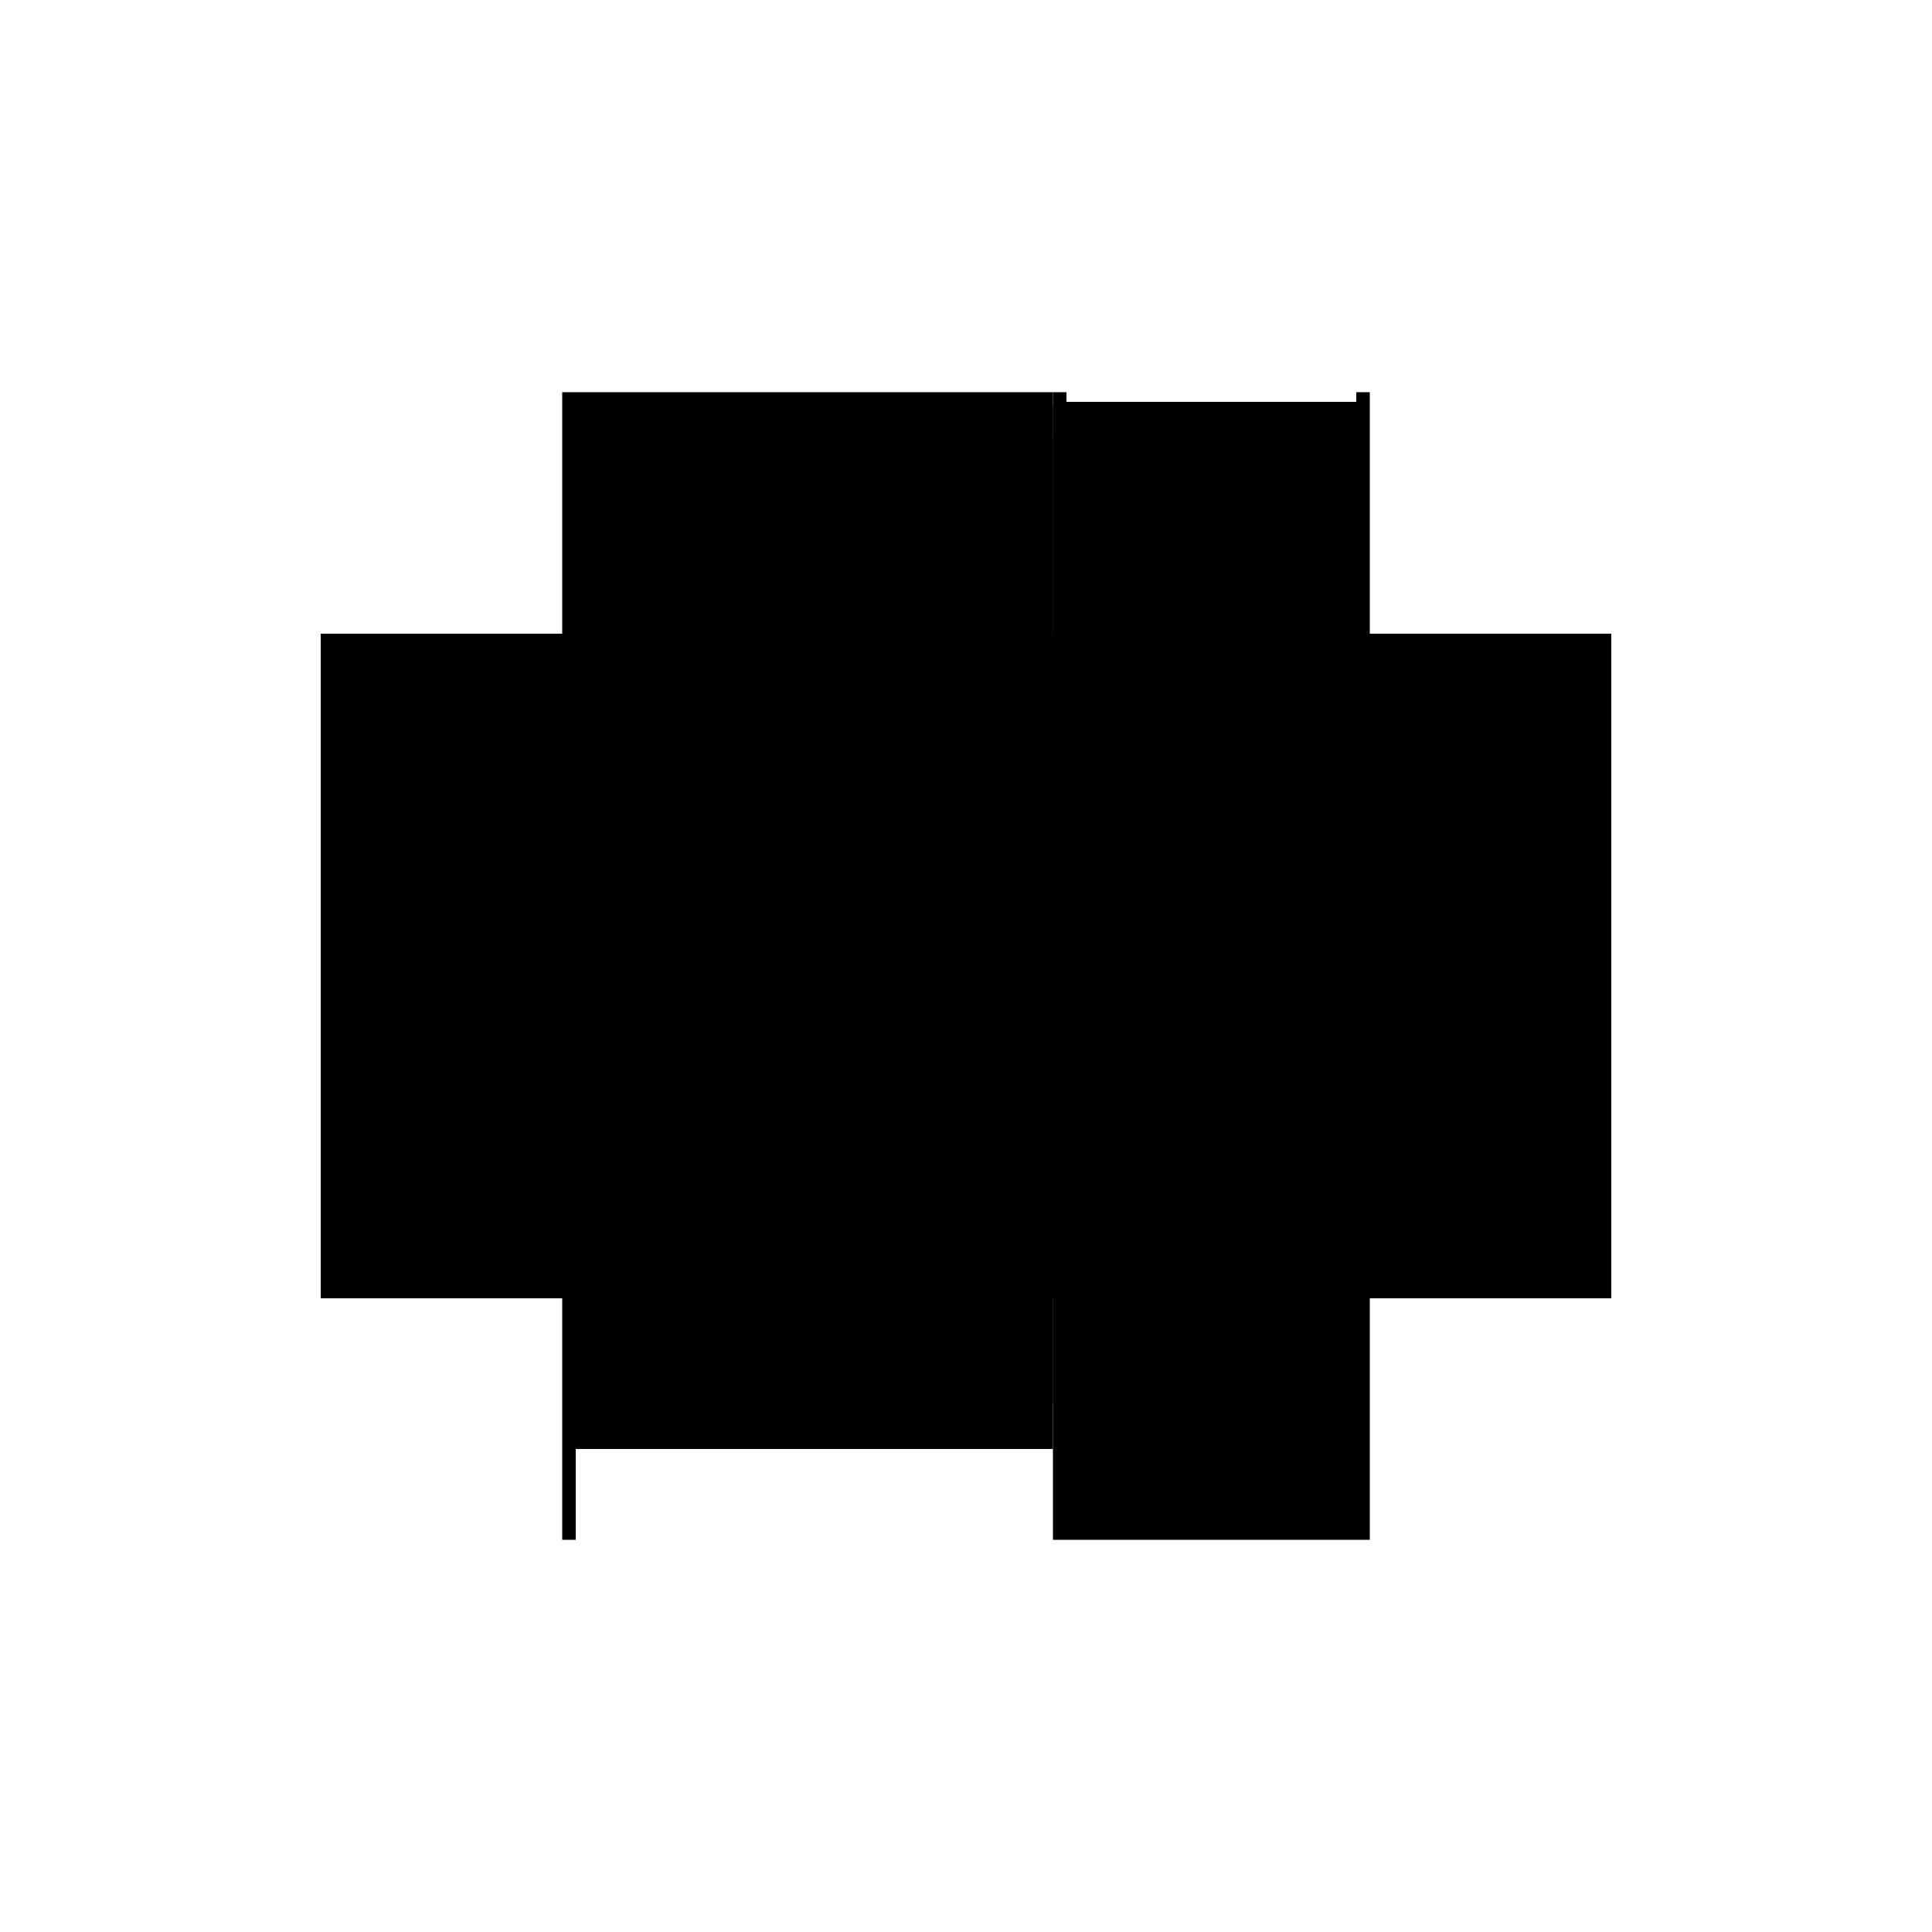 <?xml version="1.0" encoding="utf-8" ?>
<svg xmlns="http://www.w3.org/2000/svg" xmlns:ev="http://www.w3.org/2001/xml-events" xmlns:xlink="http://www.w3.org/1999/xlink" baseProfile="full" height="100%" version="1.1" viewBox="-1,-1,2,2" width="100%">
  <defs>
    <style type="text/css"><![CDATA[.vectorEffectClass {vector-effect: non-scaling-stroke;}]]></style>
  </defs>
  <line class="vectorEffectClass" fill="none" stroke="black" stroke-width="0.5" x1="-0.418" x2="-0.418" y1="0.344" y2="-0.344"/>
  <line class="vectorEffectClass" fill="none" stroke="black" stroke-width="0.5" x1="0.418" x2="0.418" y1="0.344" y2="-0.344"/>
  <line class="vectorEffectClass" fill="none" stroke="black" stroke-width="0.5" x1="0.091" x2="0.091" y1="0.327" y2="-0.305"/>
  <line class="vectorEffectClass" fill="none" stroke="black" stroke-width="0.5" x1="0.416" x2="0.416" y1="0.327" y2="-0.305"/>
  <line class="vectorEffectClass" fill="none" stroke="black" stroke-width="0.5" x1="-0.404" x2="-0.404" y1="0.203" y2="-0.297"/>
  <line class="vectorEffectClass" fill="none" stroke="black" stroke-width="0.5" x1="0.09" x2="0.09" y1="0.203" y2="-0.297"/>
  <line class="vectorEffectClass" fill="none" stroke="black" stroke-width="0.5" x1="-0.404" x2="0.09" y1="-0.33" y2="-0.33"/>
  <line class="vectorEffectClass" fill="none" stroke="black" stroke-width="0.5" x1="-0.404" x2="0.09" y1="-0.344" y2="-0.344"/>
  <line class="vectorEffectClass" fill="none" stroke="black" stroke-width="0.5" x1="-0.404" x2="0.09" y1="0.25" y2="0.25"/>
  <line class="vectorEffectClass" fill="none" stroke="black" stroke-width="0.5" x1="-0.404" x2="0.09" y1="0.203" y2="0.203"/>
  <line class="vectorEffectClass" fill="none" stroke="black" stroke-width="0.5" x1="-0.404" x2="0.09" y1="-0.297" y2="-0.297"/>
  <line class="vectorEffectClass" fill="none" stroke="black" stroke-width="0.5" x1="0.104" x2="0.404" y1="0.327" y2="0.327"/>
  <line class="vectorEffectClass" fill="none" stroke="black" stroke-width="0.5" x1="0.104" x2="0.404" y1="-0.305" y2="-0.305"/>
  <line class="vectorEffectClass" fill="none" stroke="black" stroke-width="0.5" x1="0.104" x2="0.404" y1="0.344" y2="0.344"/>
  <line class="vectorEffectClass" fill="none" stroke="black" stroke-width="0.5" x1="0.104" x2="0.404" y1="-0.334" y2="-0.334"/>
  <line class="vectorEffectClass" fill="none" stroke="black" stroke-width="0.5" x1="-0.404" x2="-0.404" y1="0.344" y2="0.25"/>
  <line class="vectorEffectClass" fill="none" stroke="black" stroke-width="0.5" x1="0.09" x2="0.09" y1="0.344" y2="0.25"/>
  <line class="vectorEffectClass" fill="none" stroke="black" stroke-width="0.5" x1="-0.404" x2="-0.404" y1="0.25" y2="0.203"/>
  <line class="vectorEffectClass" fill="none" stroke="black" stroke-width="0.5" x1="0.09" x2="0.09" y1="0.25" y2="0.203"/>
  <line class="vectorEffectClass" fill="none" stroke="black" stroke-width="0.5" x1="-0.404" x2="-0.404" y1="-0.297" y2="-0.33"/>
  <line class="vectorEffectClass" fill="none" stroke="black" stroke-width="0.5" x1="0.09" x2="0.09" y1="-0.297" y2="-0.33"/>
  <line class="vectorEffectClass" fill="none" stroke="black" stroke-width="0.5" x1="0.104" x2="0.104" y1="-0.305" y2="-0.334"/>
  <line class="vectorEffectClass" fill="none" stroke="black" stroke-width="0.5" x1="0.404" x2="0.404" y1="-0.305" y2="-0.334"/>
  <line class="vectorEffectClass" fill="none" stroke="black" stroke-width="0.5" x1="0.104" x2="0.104" y1="0.344" y2="0.327"/>
  <line class="vectorEffectClass" fill="none" stroke="black" stroke-width="0.5" x1="0.404" x2="0.404" y1="0.344" y2="0.327"/>
  <line class="vectorEffectClass" fill="none" stroke="black" stroke-width="0.5" x1="0.09" x2="0.104" y1="0.344" y2="0.344"/>
  <line class="vectorEffectClass" fill="none" stroke="black" stroke-width="0.5" x1="0.09" x2="0.104" y1="-0.344" y2="-0.344"/>
  <line class="vectorEffectClass" fill="none" stroke="black" stroke-width="0.5" x1="-0.404" x2="-0.404" y1="-0.33" y2="-0.344"/>
  <line class="vectorEffectClass" fill="none" stroke="black" stroke-width="0.5" x1="-0.418" x2="-0.404" y1="0.344" y2="0.344"/>
  <line class="vectorEffectClass" fill="none" stroke="black" stroke-width="0.5" x1="-0.418" x2="-0.404" y1="-0.344" y2="-0.344"/>
  <line class="vectorEffectClass" fill="none" stroke="black" stroke-width="0.5" x1="0.09" x2="0.09" y1="-0.33" y2="-0.344"/>
  <line class="vectorEffectClass" fill="none" stroke="black" stroke-width="0.5" x1="0.404" x2="0.418" y1="0.344" y2="0.344"/>
  <line class="vectorEffectClass" fill="none" stroke="black" stroke-width="0.5" x1="0.404" x2="0.418" y1="-0.344" y2="-0.344"/>
  <line class="vectorEffectClass" fill="none" stroke="black" stroke-width="0.5" x1="0.091" x2="0.104" y1="0.327" y2="0.327"/>
  <line class="vectorEffectClass" fill="none" stroke="black" stroke-width="0.5" x1="0.091" x2="0.104" y1="-0.305" y2="-0.305"/>
  <line class="vectorEffectClass" fill="none" stroke="black" stroke-width="0.5" x1="0.404" x2="0.416" y1="0.327" y2="0.327"/>
  <line class="vectorEffectClass" fill="none" stroke="black" stroke-width="0.5" x1="0.404" x2="0.416" y1="-0.305" y2="-0.305"/>
  <line class="vectorEffectClass" fill="none" stroke="black" stroke-width="0.5" x1="0.104" x2="0.104" y1="-0.334" y2="-0.344"/>
  <line class="vectorEffectClass" fill="none" stroke="black" stroke-width="0.5" x1="0.404" x2="0.404" y1="-0.334" y2="-0.344"/>
</svg>
